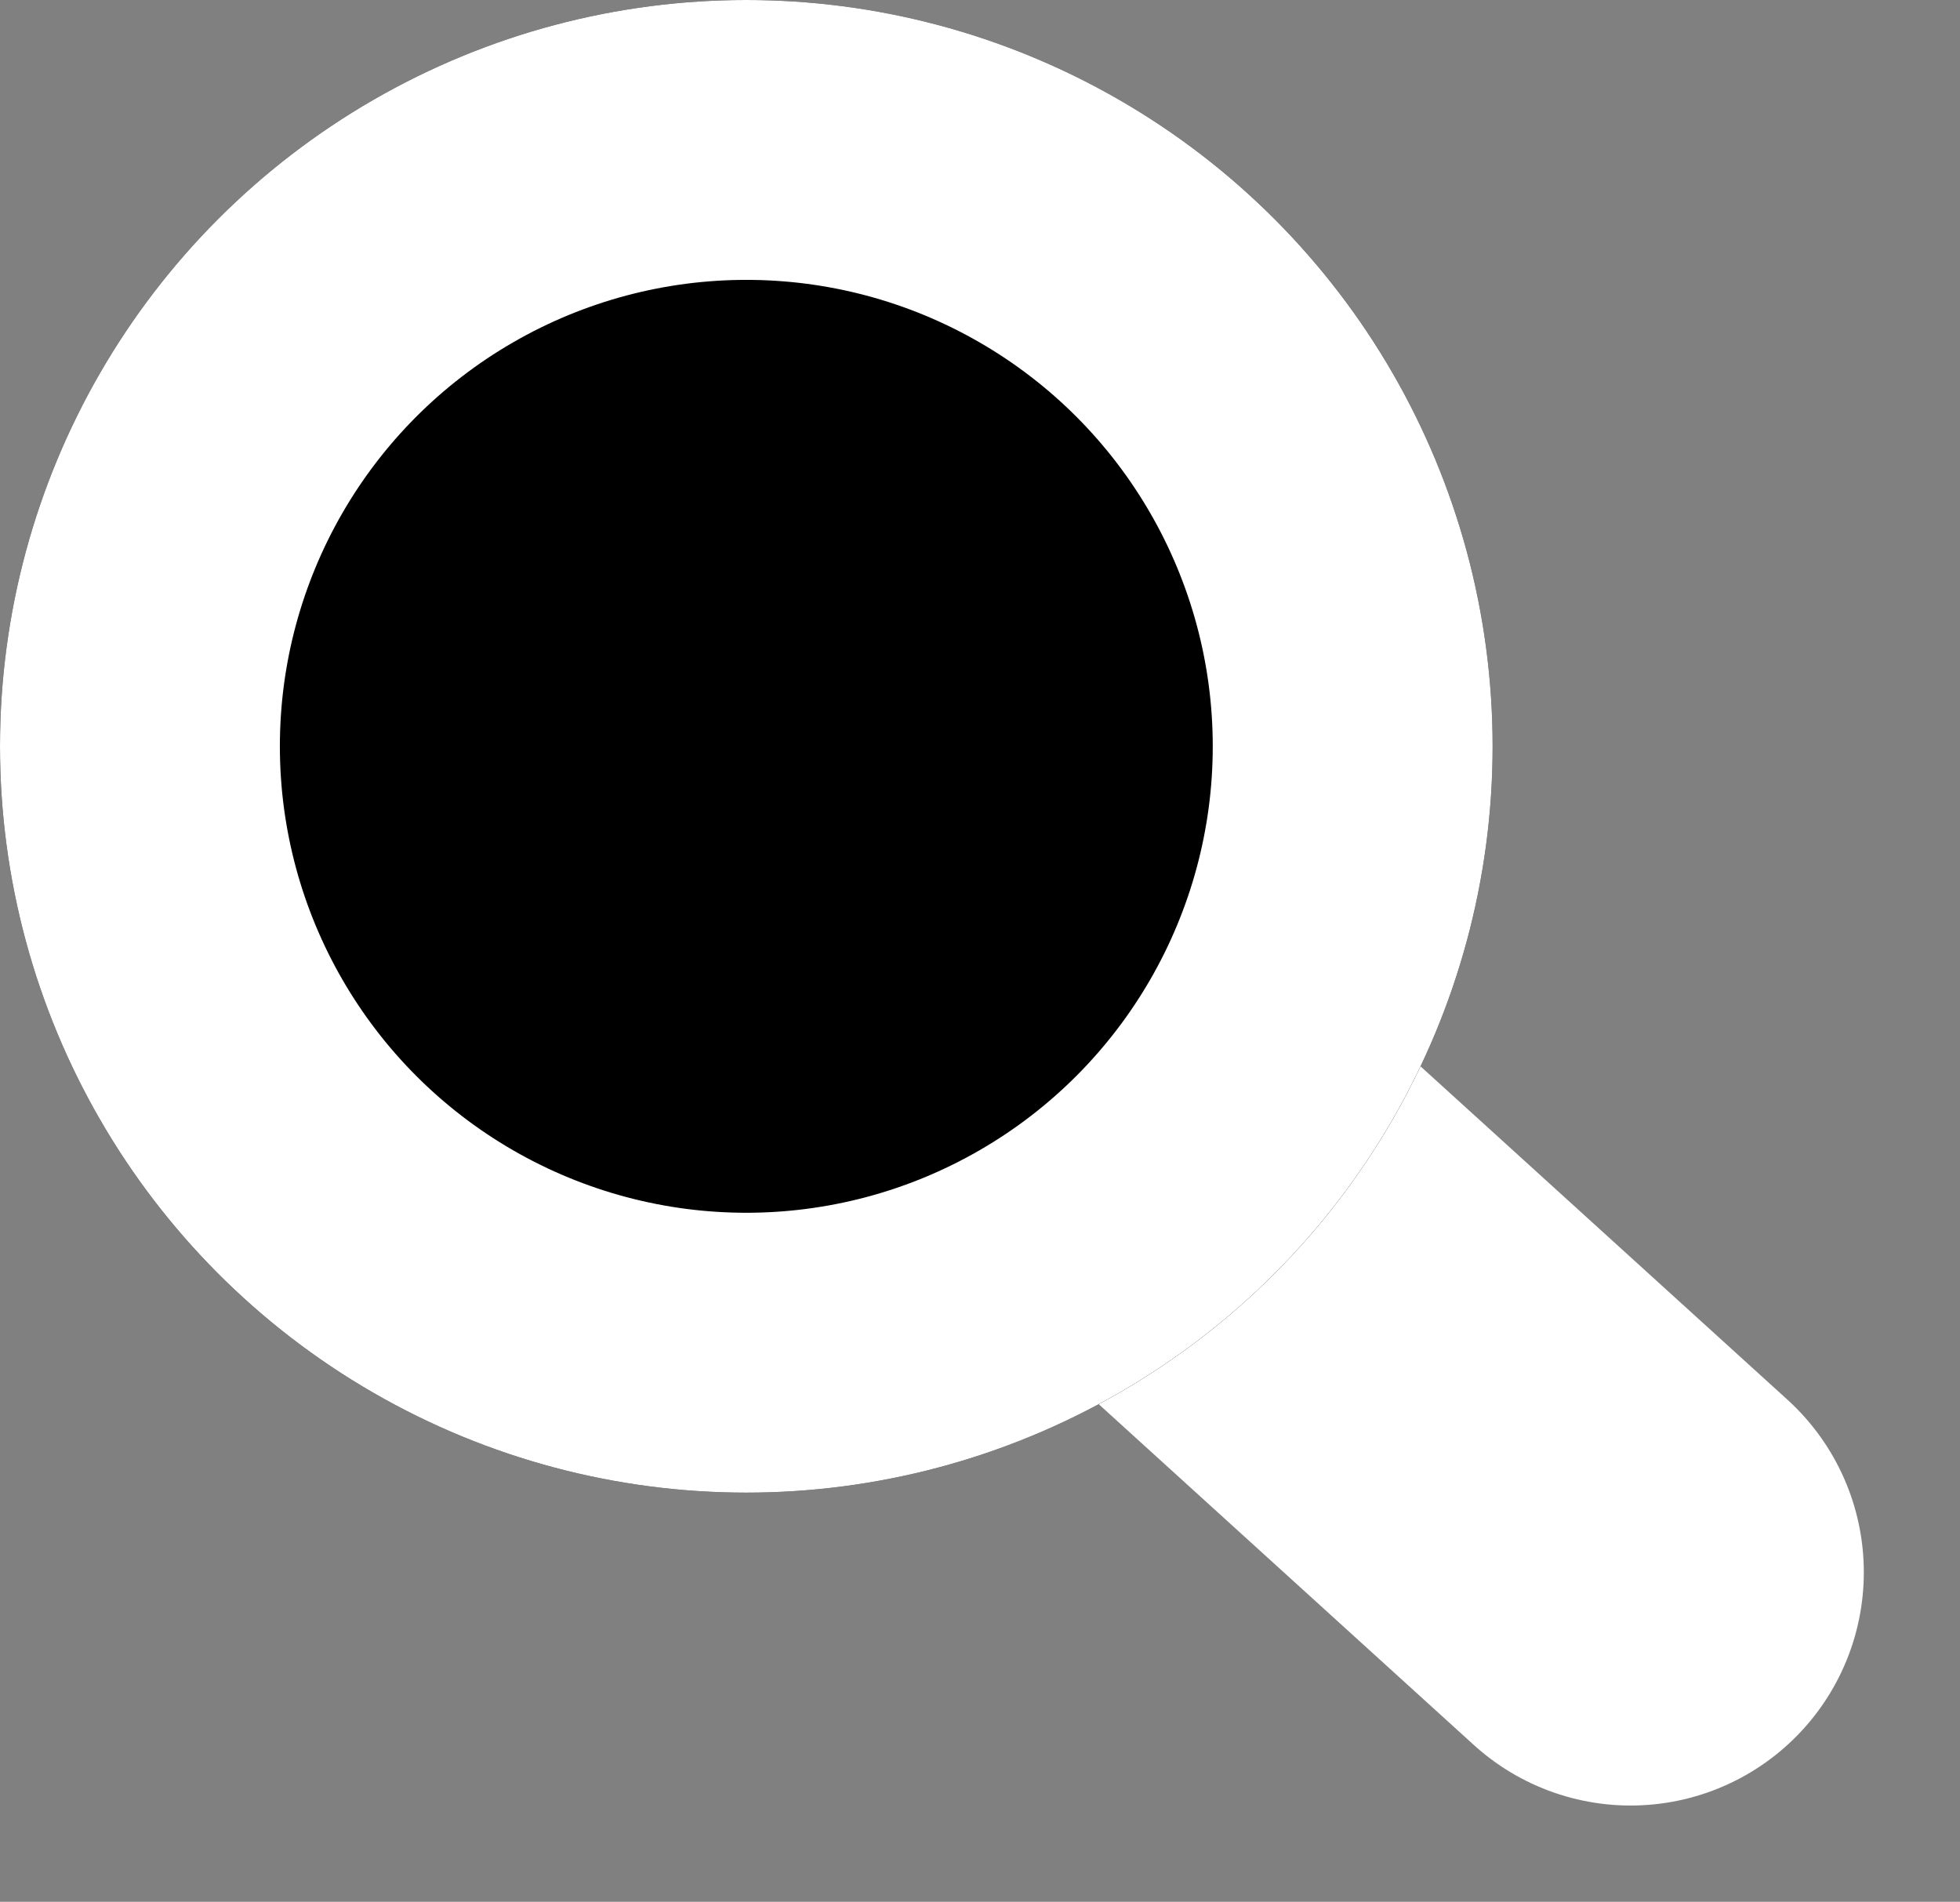 <svg xmlns="http://www.w3.org/2000/svg" width="21.01" height="20.386" viewBox="0 0 21.01 20.386">
  <rect x="0" y="0" width="21.01" height="20.386" fill="#808080" stroke="none"/>
  <g id="icon-search-pc" transform="translate(-1298 -235)">
    <path id="パス_876" data-name="パス 876" d="M-8334.062-5284.462l-8.459-7.685" transform="translate(9649.541 5536.316)" fill="none" stroke="#fff" stroke-linecap="round" stroke-width="5"/>
    <g id="楕円形_16" data-name="楕円形 16" transform="translate(1298 235)" stroke="#fff" stroke-width="3">
      <circle cx="8" cy="8" r="8" stroke="none"/>
      <circle cx="8" cy="8" r="6.5" fill="none"/>
    </g>
  </g>
</svg>
